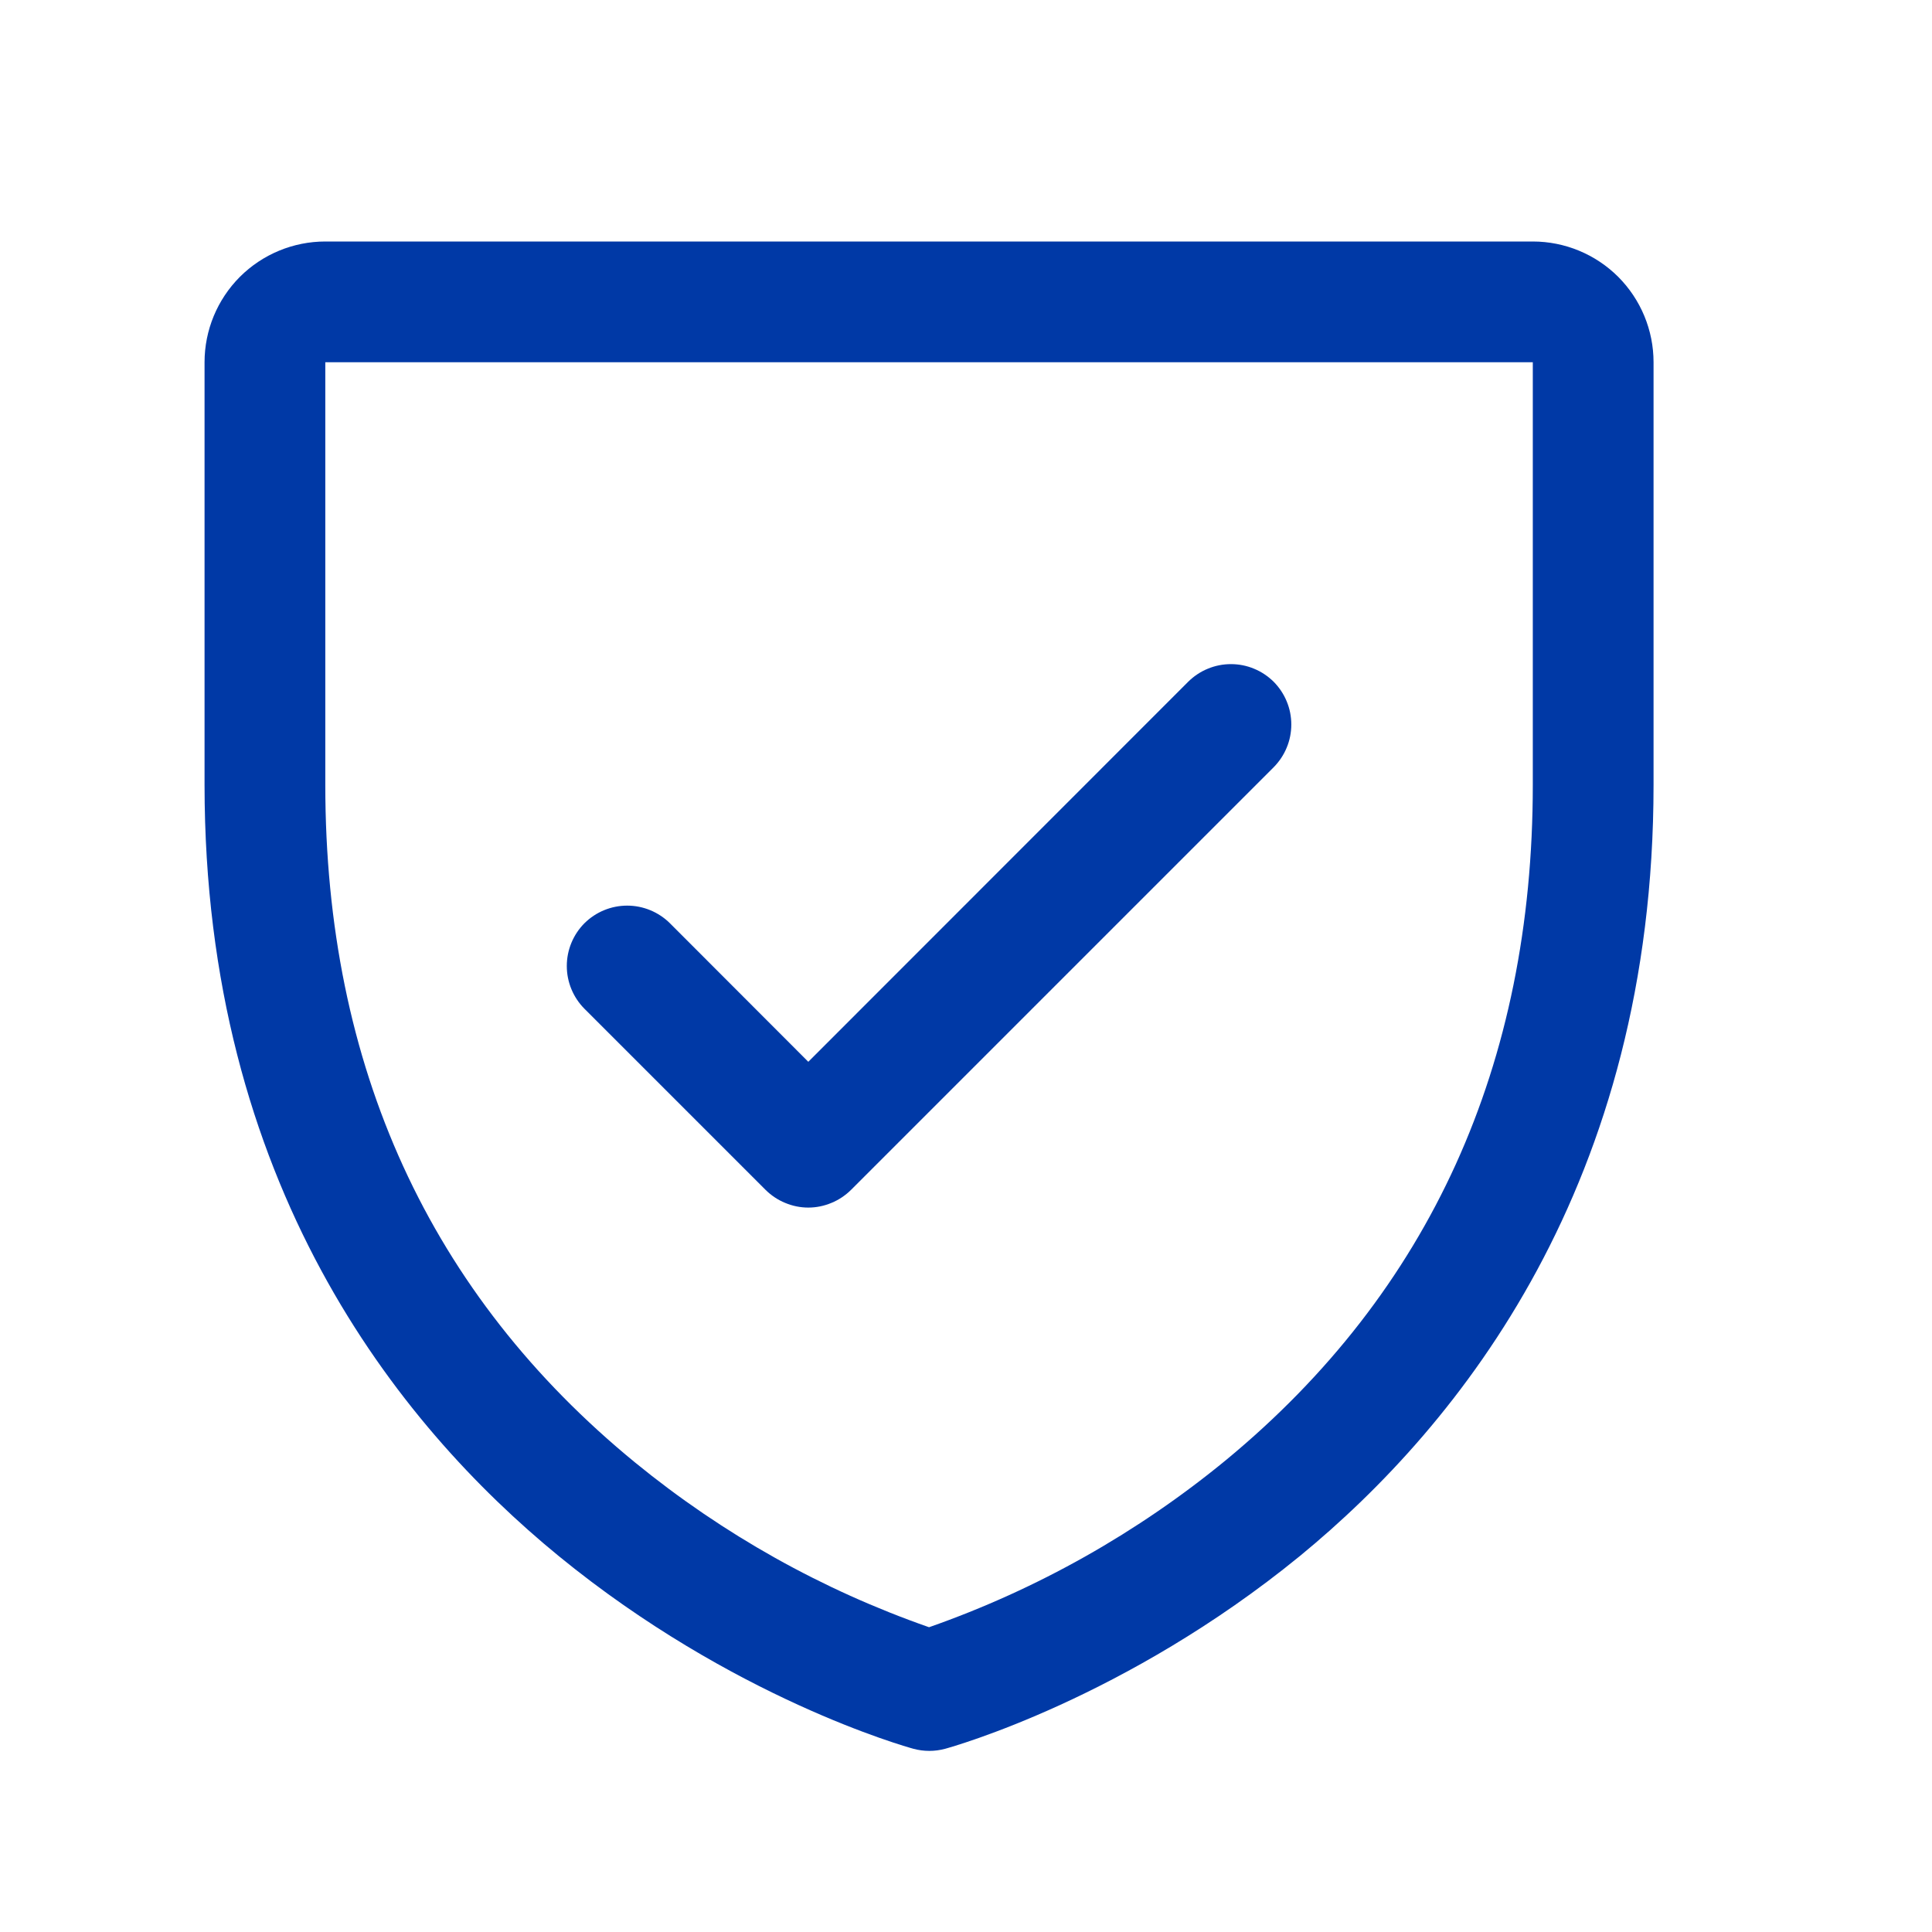 <svg width="24" height="24" viewBox="0 0 24 24" fill="none" xmlns="http://www.w3.org/2000/svg">
<path d="M19.041 3H4.041C3.643 3 3.262 3.158 2.98 3.439C2.699 3.721 2.541 4.102 2.541 4.5V9.75C2.541 14.693 4.934 17.688 6.941 19.33C9.103 21.098 11.253 21.698 11.347 21.724C11.476 21.759 11.612 21.759 11.741 21.724C11.835 21.698 13.982 21.098 16.147 19.33C18.148 17.688 20.541 14.693 20.541 9.75V4.5C20.541 4.102 20.383 3.721 20.102 3.439C19.82 3.158 19.439 3 19.041 3ZM19.041 9.75C19.041 13.225 17.76 16.046 15.235 18.133C14.135 19.038 12.885 19.743 11.541 20.214C10.215 19.751 8.98 19.059 7.892 18.17C5.337 16.079 4.041 13.247 4.041 9.75V4.5H19.041V9.75ZM7.26 12.531C7.12 12.39 7.041 12.199 7.041 12C7.041 11.801 7.12 11.61 7.26 11.469C7.401 11.329 7.592 11.25 7.791 11.25C7.99 11.25 8.181 11.329 8.322 11.469L10.041 13.19L14.76 8.469C14.83 8.4 14.913 8.344 15.004 8.307C15.095 8.269 15.193 8.25 15.291 8.25C15.39 8.25 15.487 8.269 15.578 8.307C15.669 8.344 15.752 8.4 15.822 8.469C15.891 8.539 15.947 8.622 15.984 8.713C16.022 8.804 16.041 8.901 16.041 9C16.041 9.099 16.022 9.196 15.984 9.287C15.947 9.378 15.891 9.461 15.822 9.531L10.572 14.781C10.502 14.85 10.419 14.906 10.328 14.943C10.237 14.981 10.14 15.001 10.041 15.001C9.942 15.001 9.845 14.981 9.754 14.943C9.663 14.906 9.58 14.85 9.51 14.781L7.26 12.531Z" fill="#0039A6"/>
</svg>
